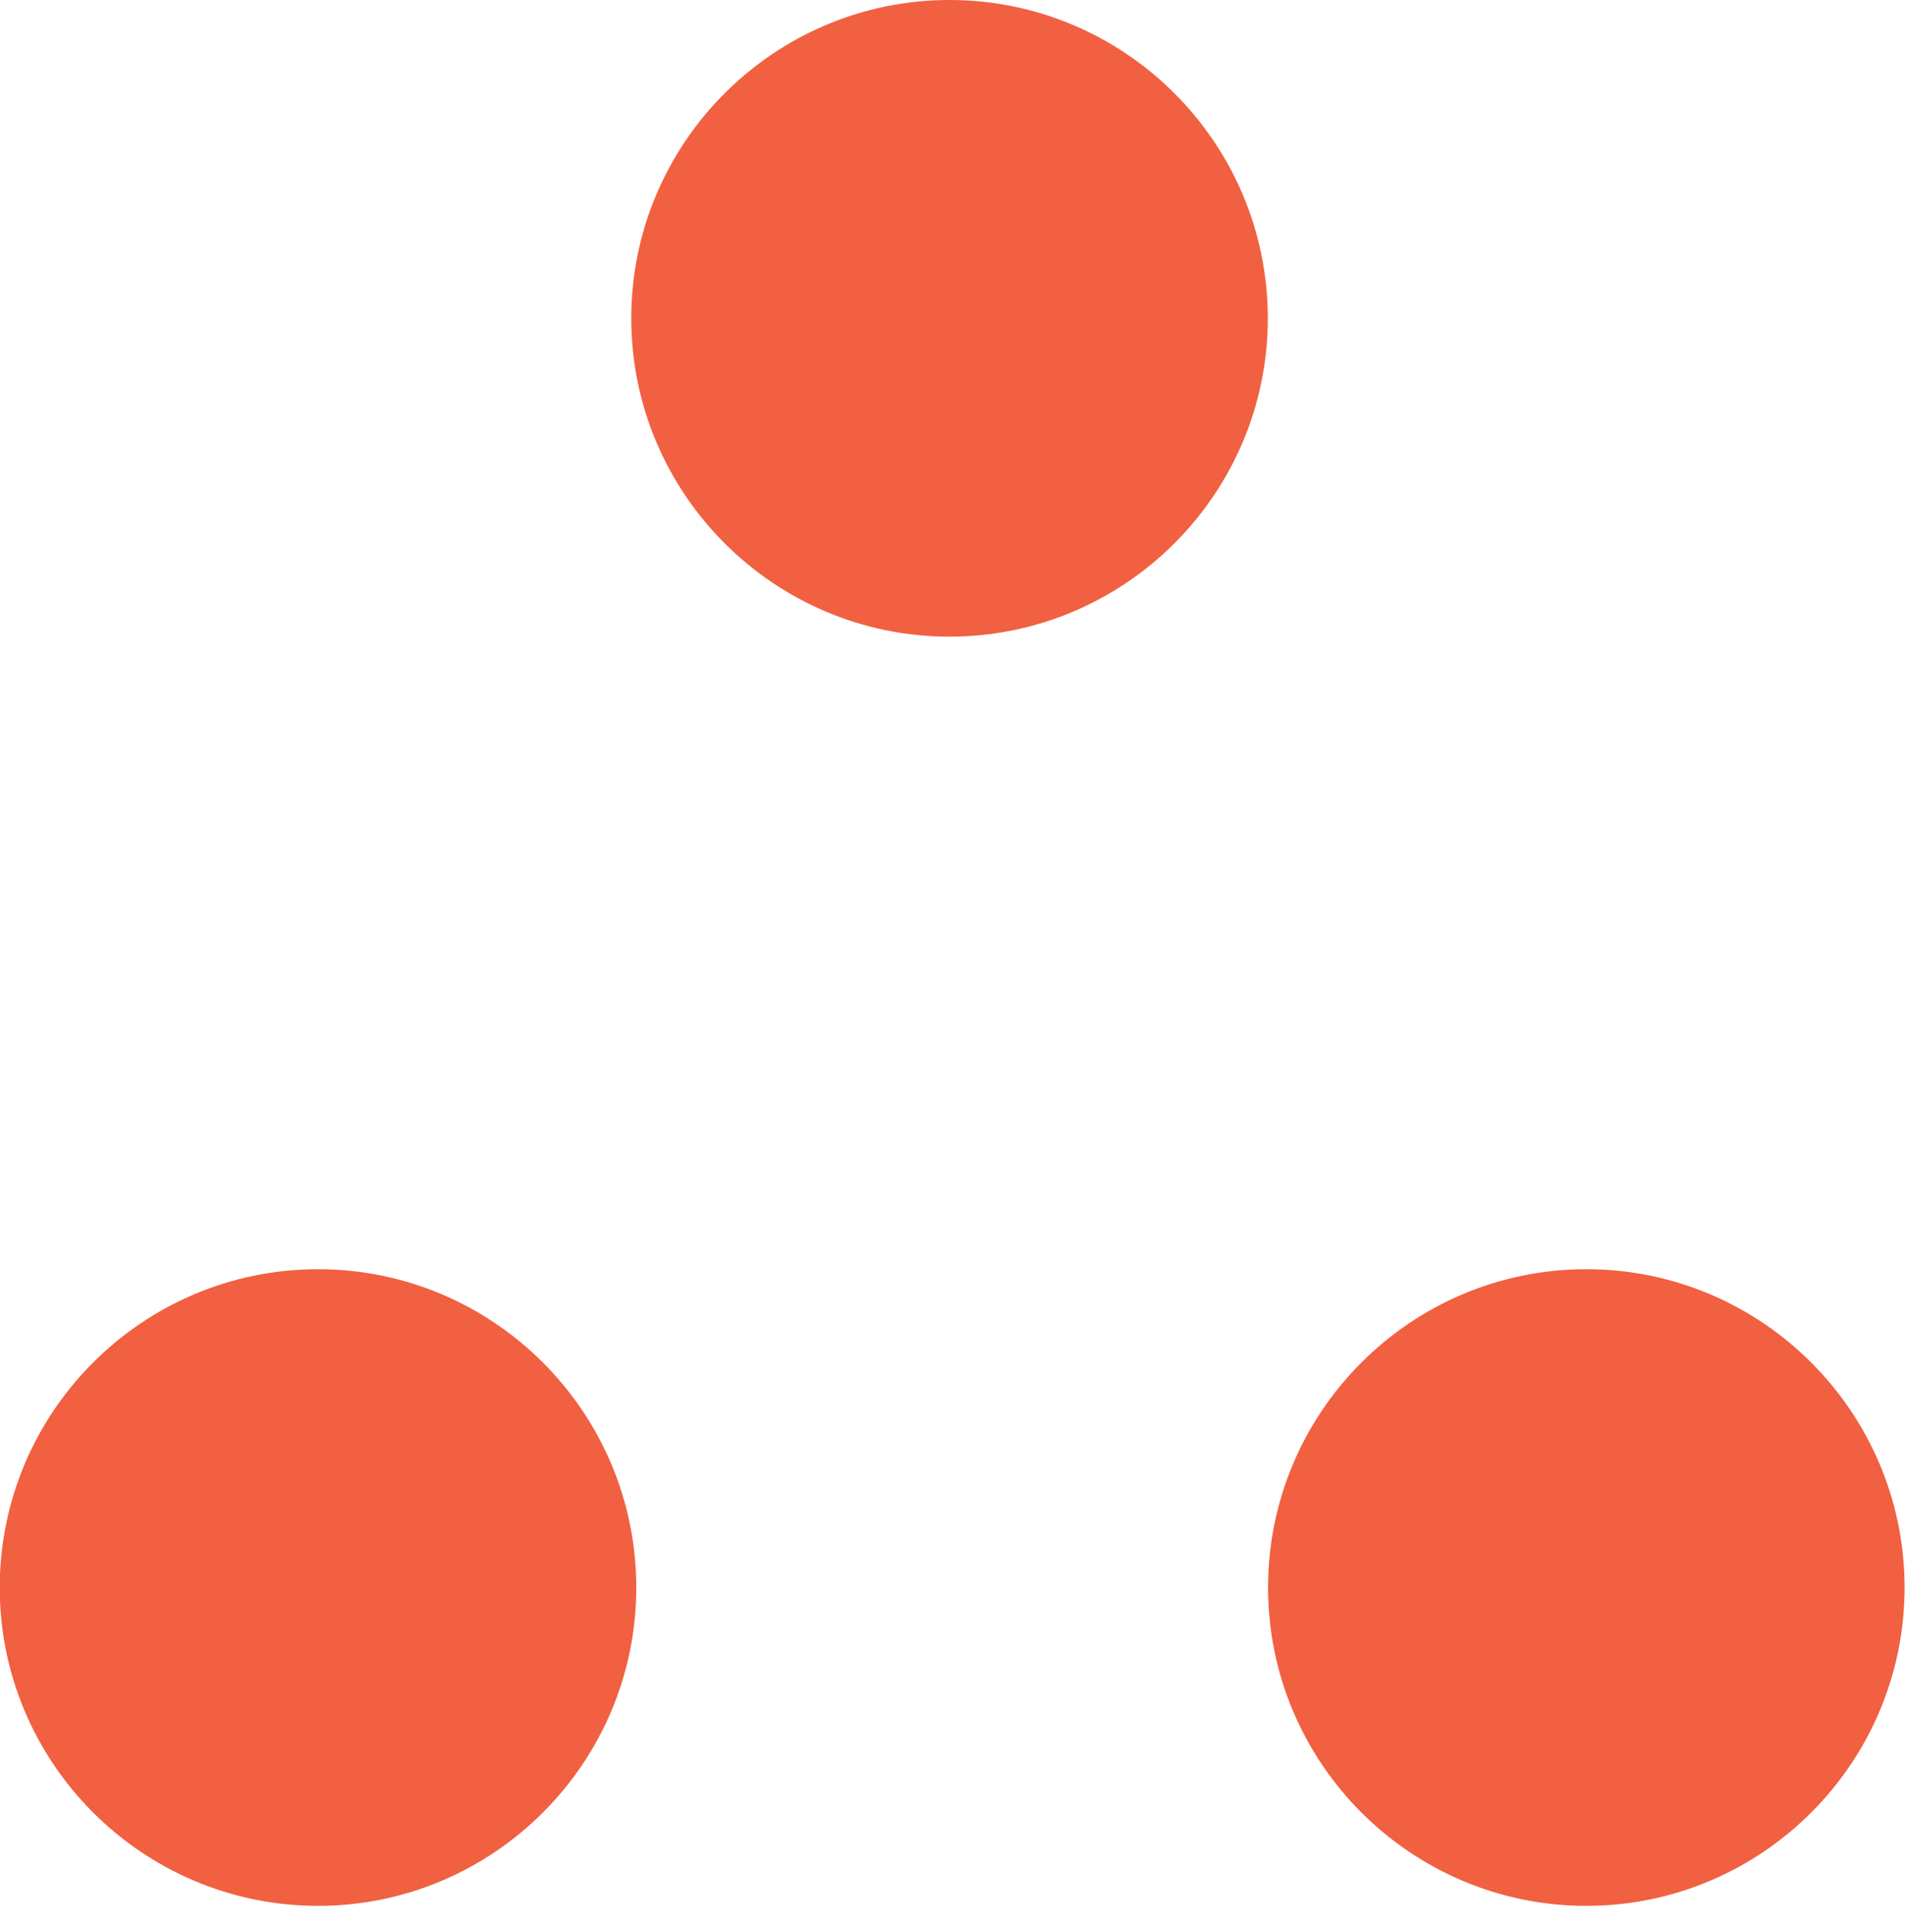 <?xml version="1.0" encoding="UTF-8"?> <svg xmlns="http://www.w3.org/2000/svg" width="72" height="73" viewBox="0 0 72 73" fill="none"><path d="M12.019 47.962C5.388 47.962 -0.01 53.36 -0.01 59.991C-0.01 66.623 5.388 72.02 12.019 72.02C18.651 72.02 24.048 66.623 24.048 59.991C24.048 53.36 18.651 47.962 12.019 47.962Z" fill="#F16041"></path><path d="M59.956 47.962C53.324 47.962 47.927 53.36 47.927 59.991C47.927 66.623 53.324 72.02 59.956 72.02C66.587 72.02 71.984 66.623 71.984 59.991C71.984 53.36 66.587 47.962 59.956 47.962Z" fill="#F16041"></path><path d="M35.888 0C29.257 0 23.859 5.398 23.859 12.029C23.859 18.66 29.257 24.058 35.888 24.058C42.519 24.058 47.917 18.66 47.917 12.029C47.917 5.398 42.519 0 35.888 0Z" fill="#F16041"></path></svg> 